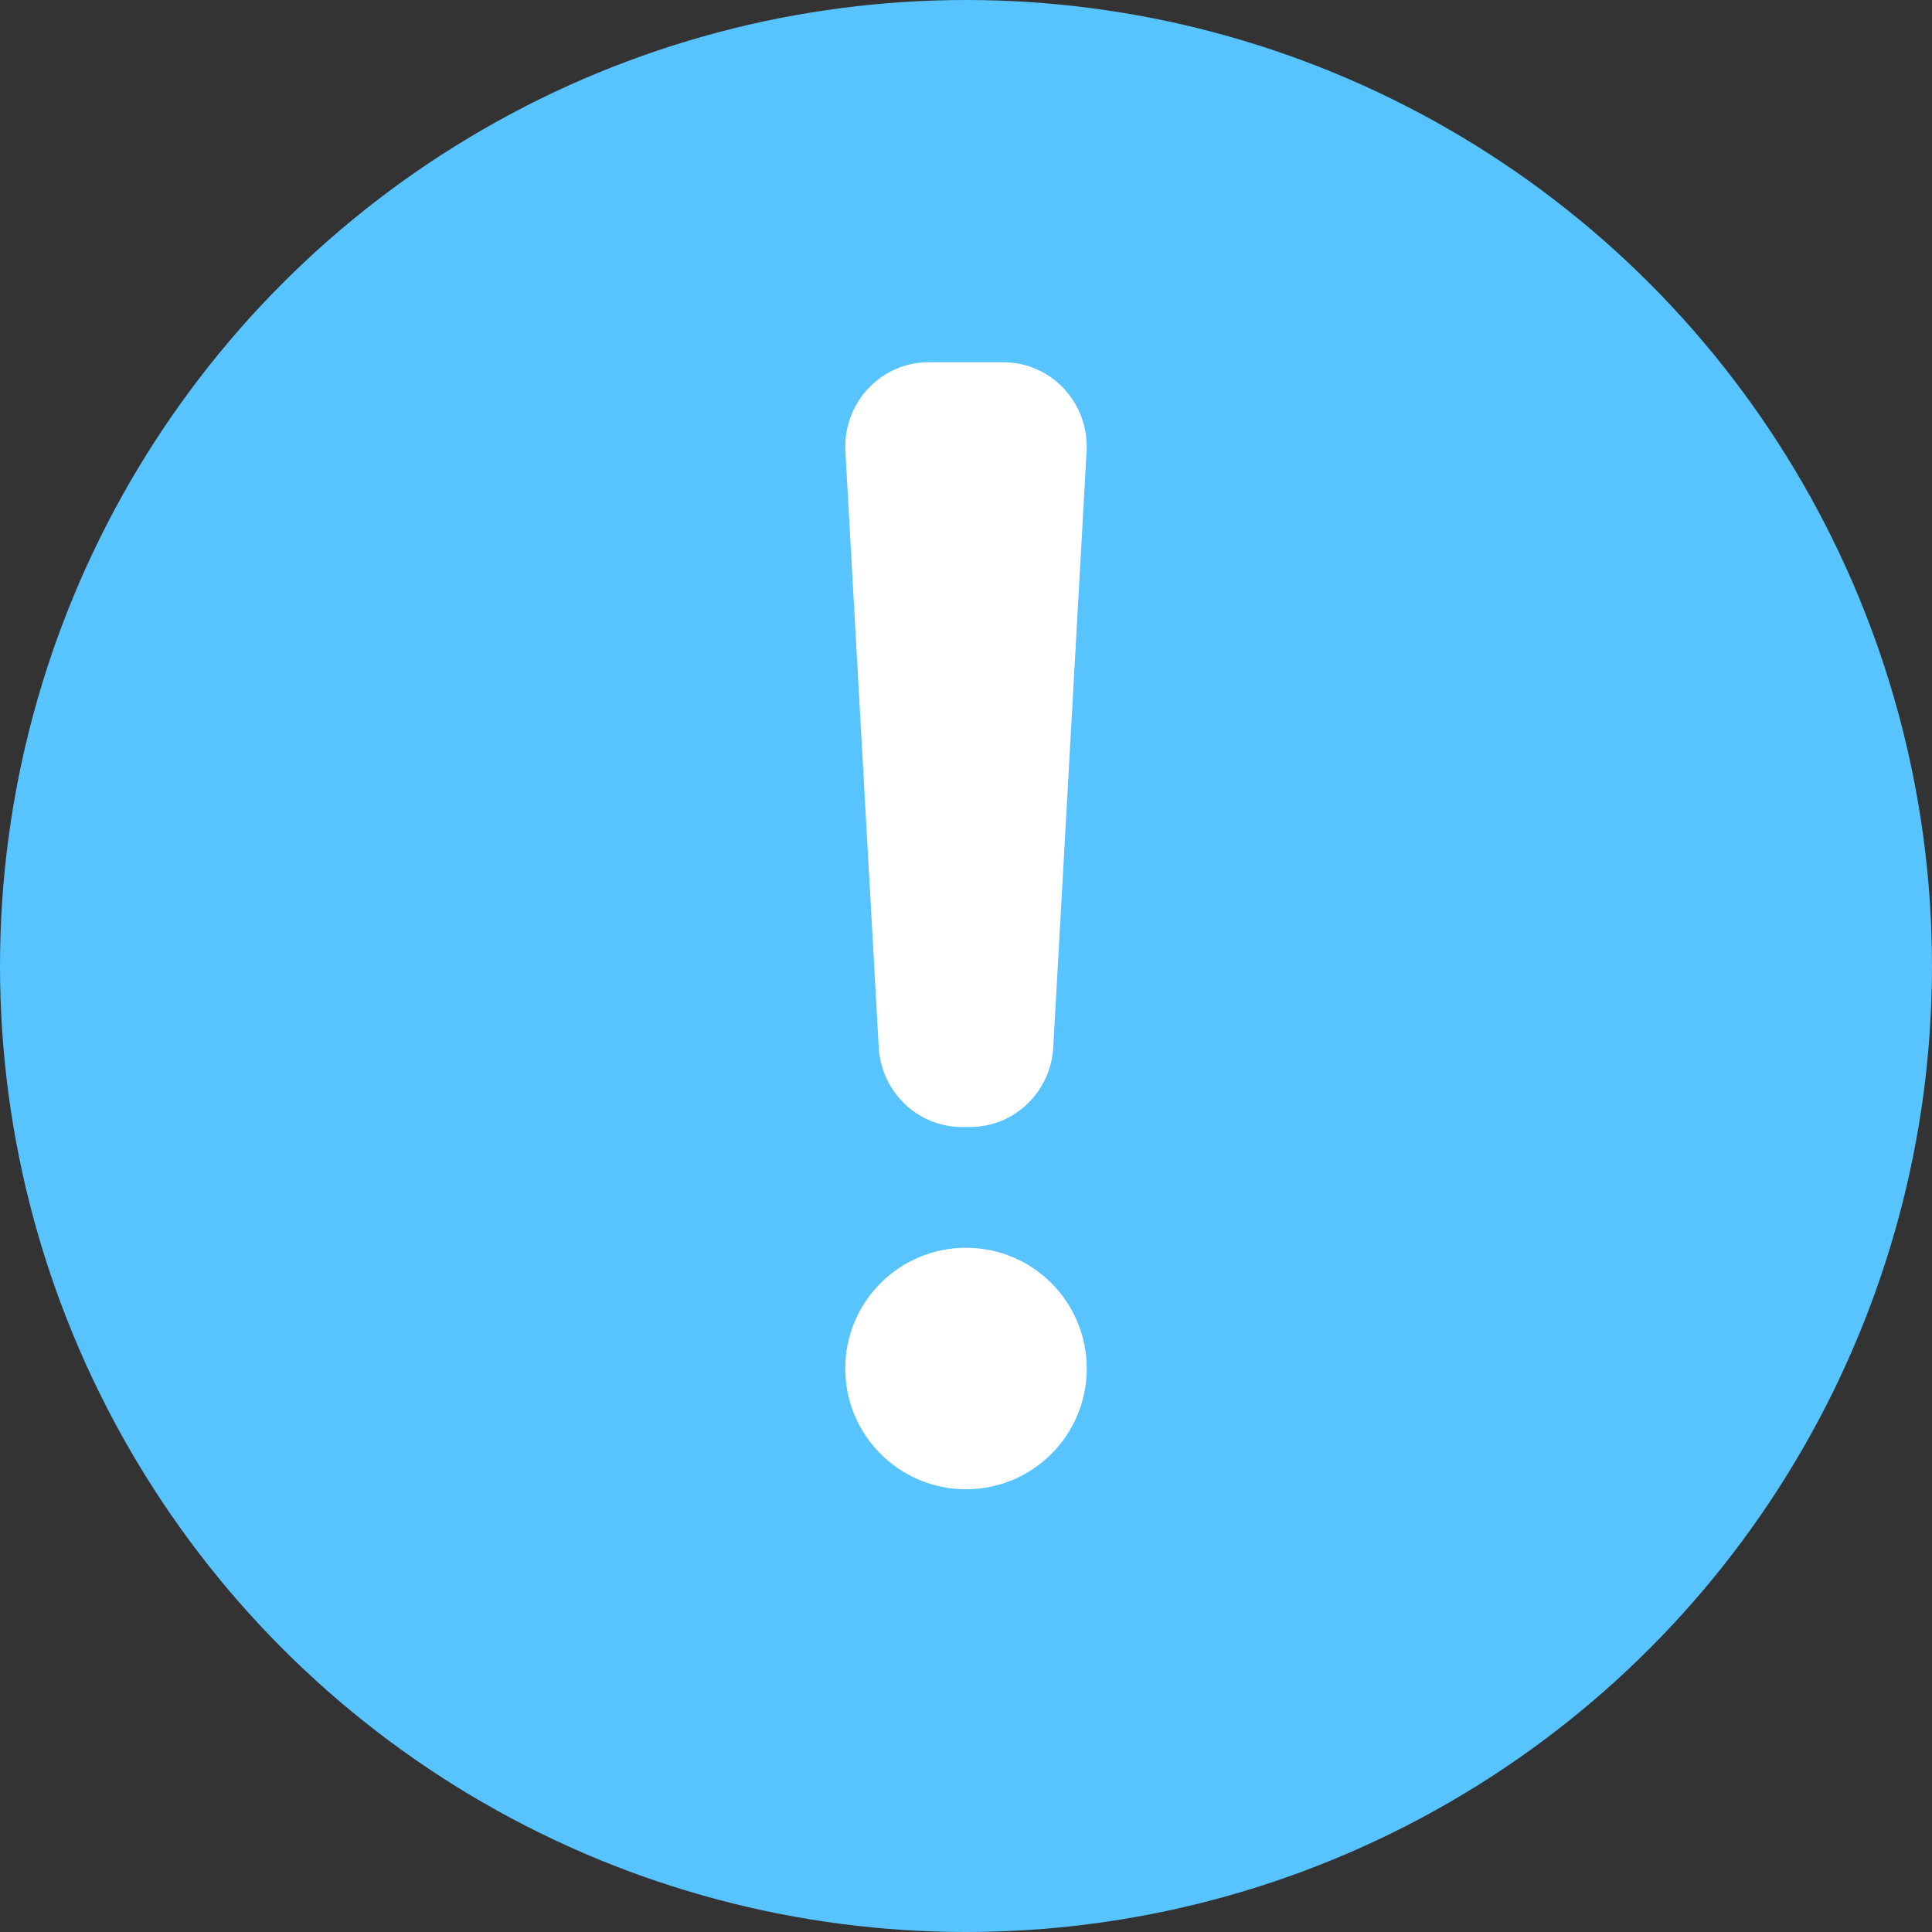 <svg width="32" height="32" viewBox="0 0 32 32" fill="none" xmlns="http://www.w3.org/2000/svg">
<rect x="0" y="0" width="32" height="32" fill="#333333" stroke="none"/>
<circle cx="16" cy="16" r="16" fill="#57C3FF"/>
<path d="M14.002 7.47C13.962 6.67 14.591 6 15.38 6H16.619C17.409 6 18.038 6.67 17.998 7.47L17.446 17.337C17.409 18.082 16.803 18.667 16.067 18.667H15.933C15.197 18.667 14.591 18.082 14.554 17.337L14.002 7.47Z" fill="white"/>
<path d="M18 22.667C18 23.771 17.105 24.667 16 24.667C14.895 24.667 14 23.771 14 22.667C14 21.562 14.895 20.667 16 20.667C17.105 20.667 18 21.562 18 22.667Z" fill="white"/>
</svg>
